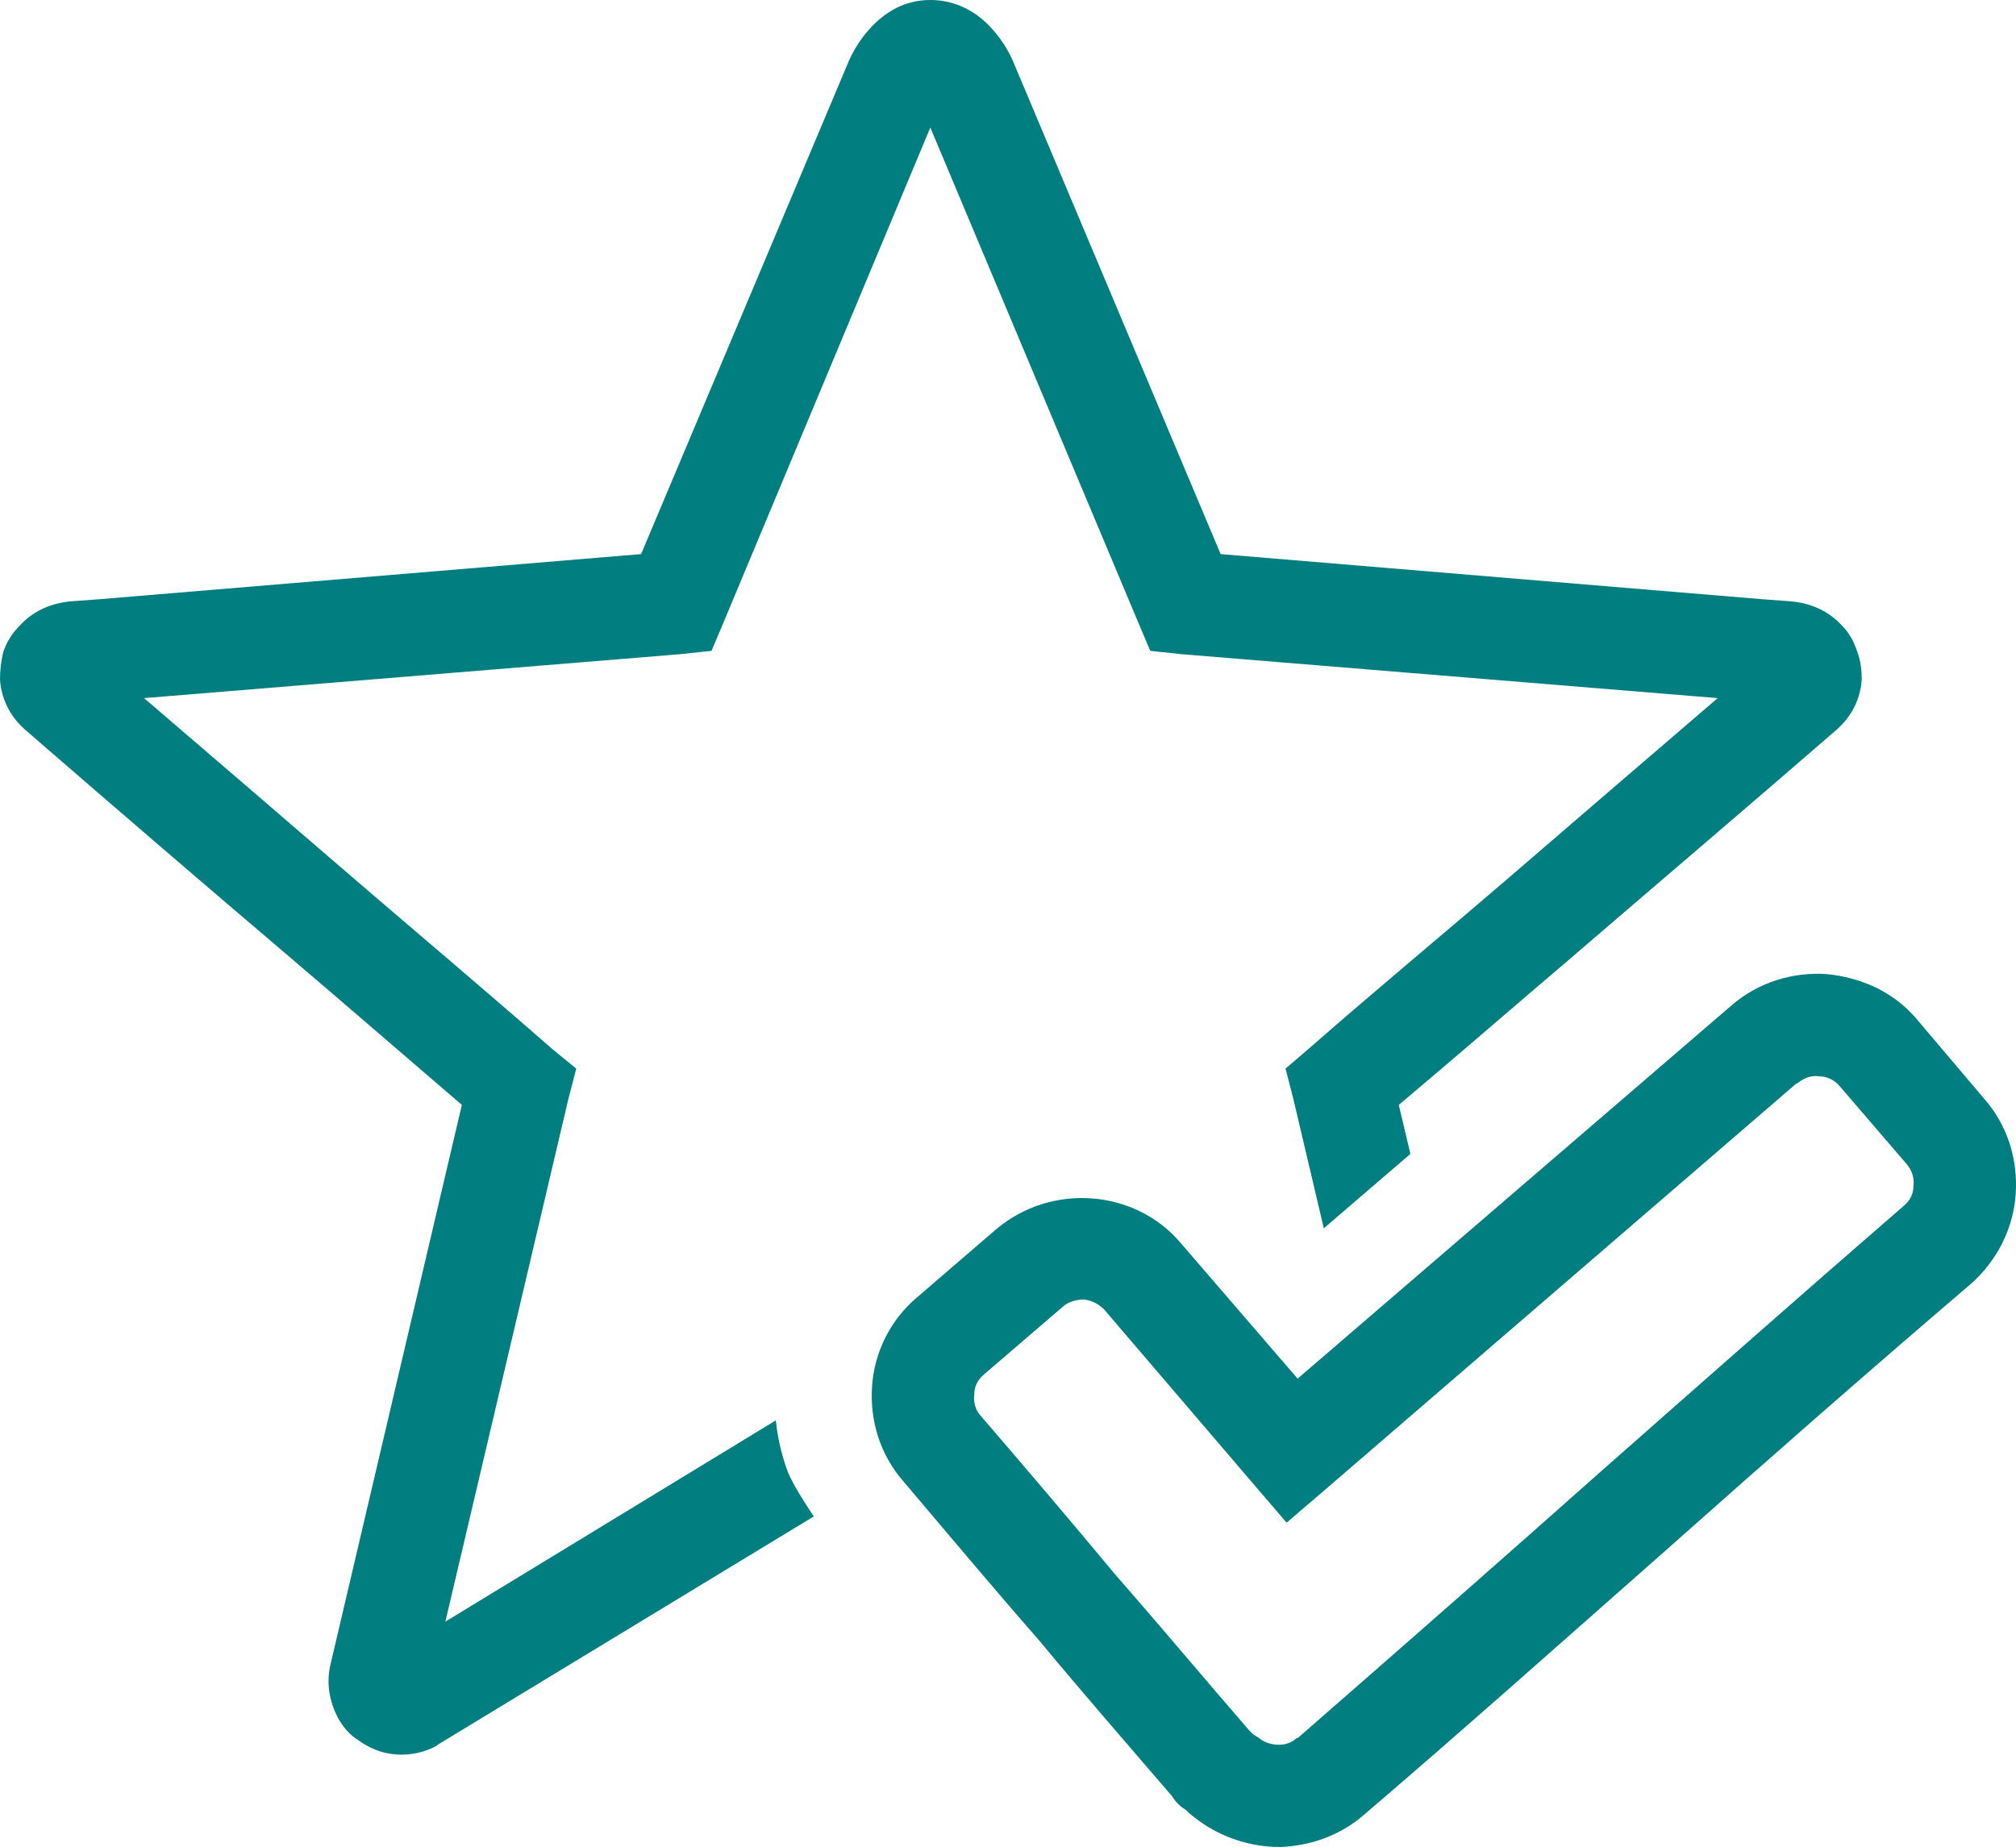 <?xml version="1.0" encoding="UTF-8"?>
<svg id="Layer_1" data-name="Layer 1" xmlns="http://www.w3.org/2000/svg" viewBox="0 0 1833.27 1680">
  <defs>
    <style>
      .cls-1 {
        fill: #007e80;
        stroke-width: 0px;
      }
    </style>
  </defs>
  <path class="cls-1" d="m705.5,1291.96l-300.5,183.04,112-476,7-27-22-18c-64-56-121-104-178-153-65-56-130-112-193-166l488-40,28-3,11-26,188-450,189,450,11,26,28,3,488,40c-63,54-128,110-193,166-57,49-115,97-179,153l-21,18,7,27,27.82,118.25,78.72-67.68-10.55-44.57c50-42,103-88,157-134,79-68,159-136,242-208l1-1c13-12,20-28,21-44,0-8-1-17-4-25-3-9-7-17-14-24-11-12-26-20-46-22l-27-2-492-41L923,60c-5-13-14-28-27-40S866,0,846,0s-36,8-49,20-22,27-27,40l-187,444-492,41-27,2c-20,2-35,10-46,22-7,7-12,15-15,24-2,8-3,17-3,25,1,16,8,32,21,44l1,1c83,72,162,140,242,208,54,46,107,92,156,134l-119,507c-5,19-1,36,6,50,5,9,11,16,19,21,7,5,15,9,23,11,16,4,33,2,48-6l1-1,342.07-207.69c-13.09-19.45-22.05-34.9-25.07-44.31-4.88-14.11-7.99-28.51-9.5-43.04Z"/>
  <path class="cls-1" d="m1804,999l-61-72c-21-25-51-38-82-41-30-2-62,7-87,29l-394,339-106-123c-21-25-51-39-82-41-30-2-61,7-86,28l-72,62c-25,21-39,51-41,81-2,31,7,62,29,87,39,46,80,95,122,143,39,47,79,93,122,143,3,5,7,9,12,12,4,4,8,7,12,10,22,16,48,24,74,24,27-1,54-10,76-29,90-77,182-159,275-241,90-80,181-160,277-242,25-22,39-52,41-82,2-31-7-62-29-87Zm-64,80c0,7-3,13-9,18-90,78-184,161-277,243-90,80-180,159-274,241h-1c-4,4-10,6-16,6-7,0-13-2-18-6l-3-2c-2-1-3-2-3-2l-3-3c-39-45-80-94-122-142-39-47-79-94-122-144-5-5-7-13-6-20,0-7,3-13,9-18l71-61c5-5,13-7,20-7,7,1,13,4,18,9l136,159,30,35,35-30,428-369,2-1c6-5,13-7,19-6,7,0,14,3,19,9l61,71c5,6,7,13,6,20Z"/>
</svg>